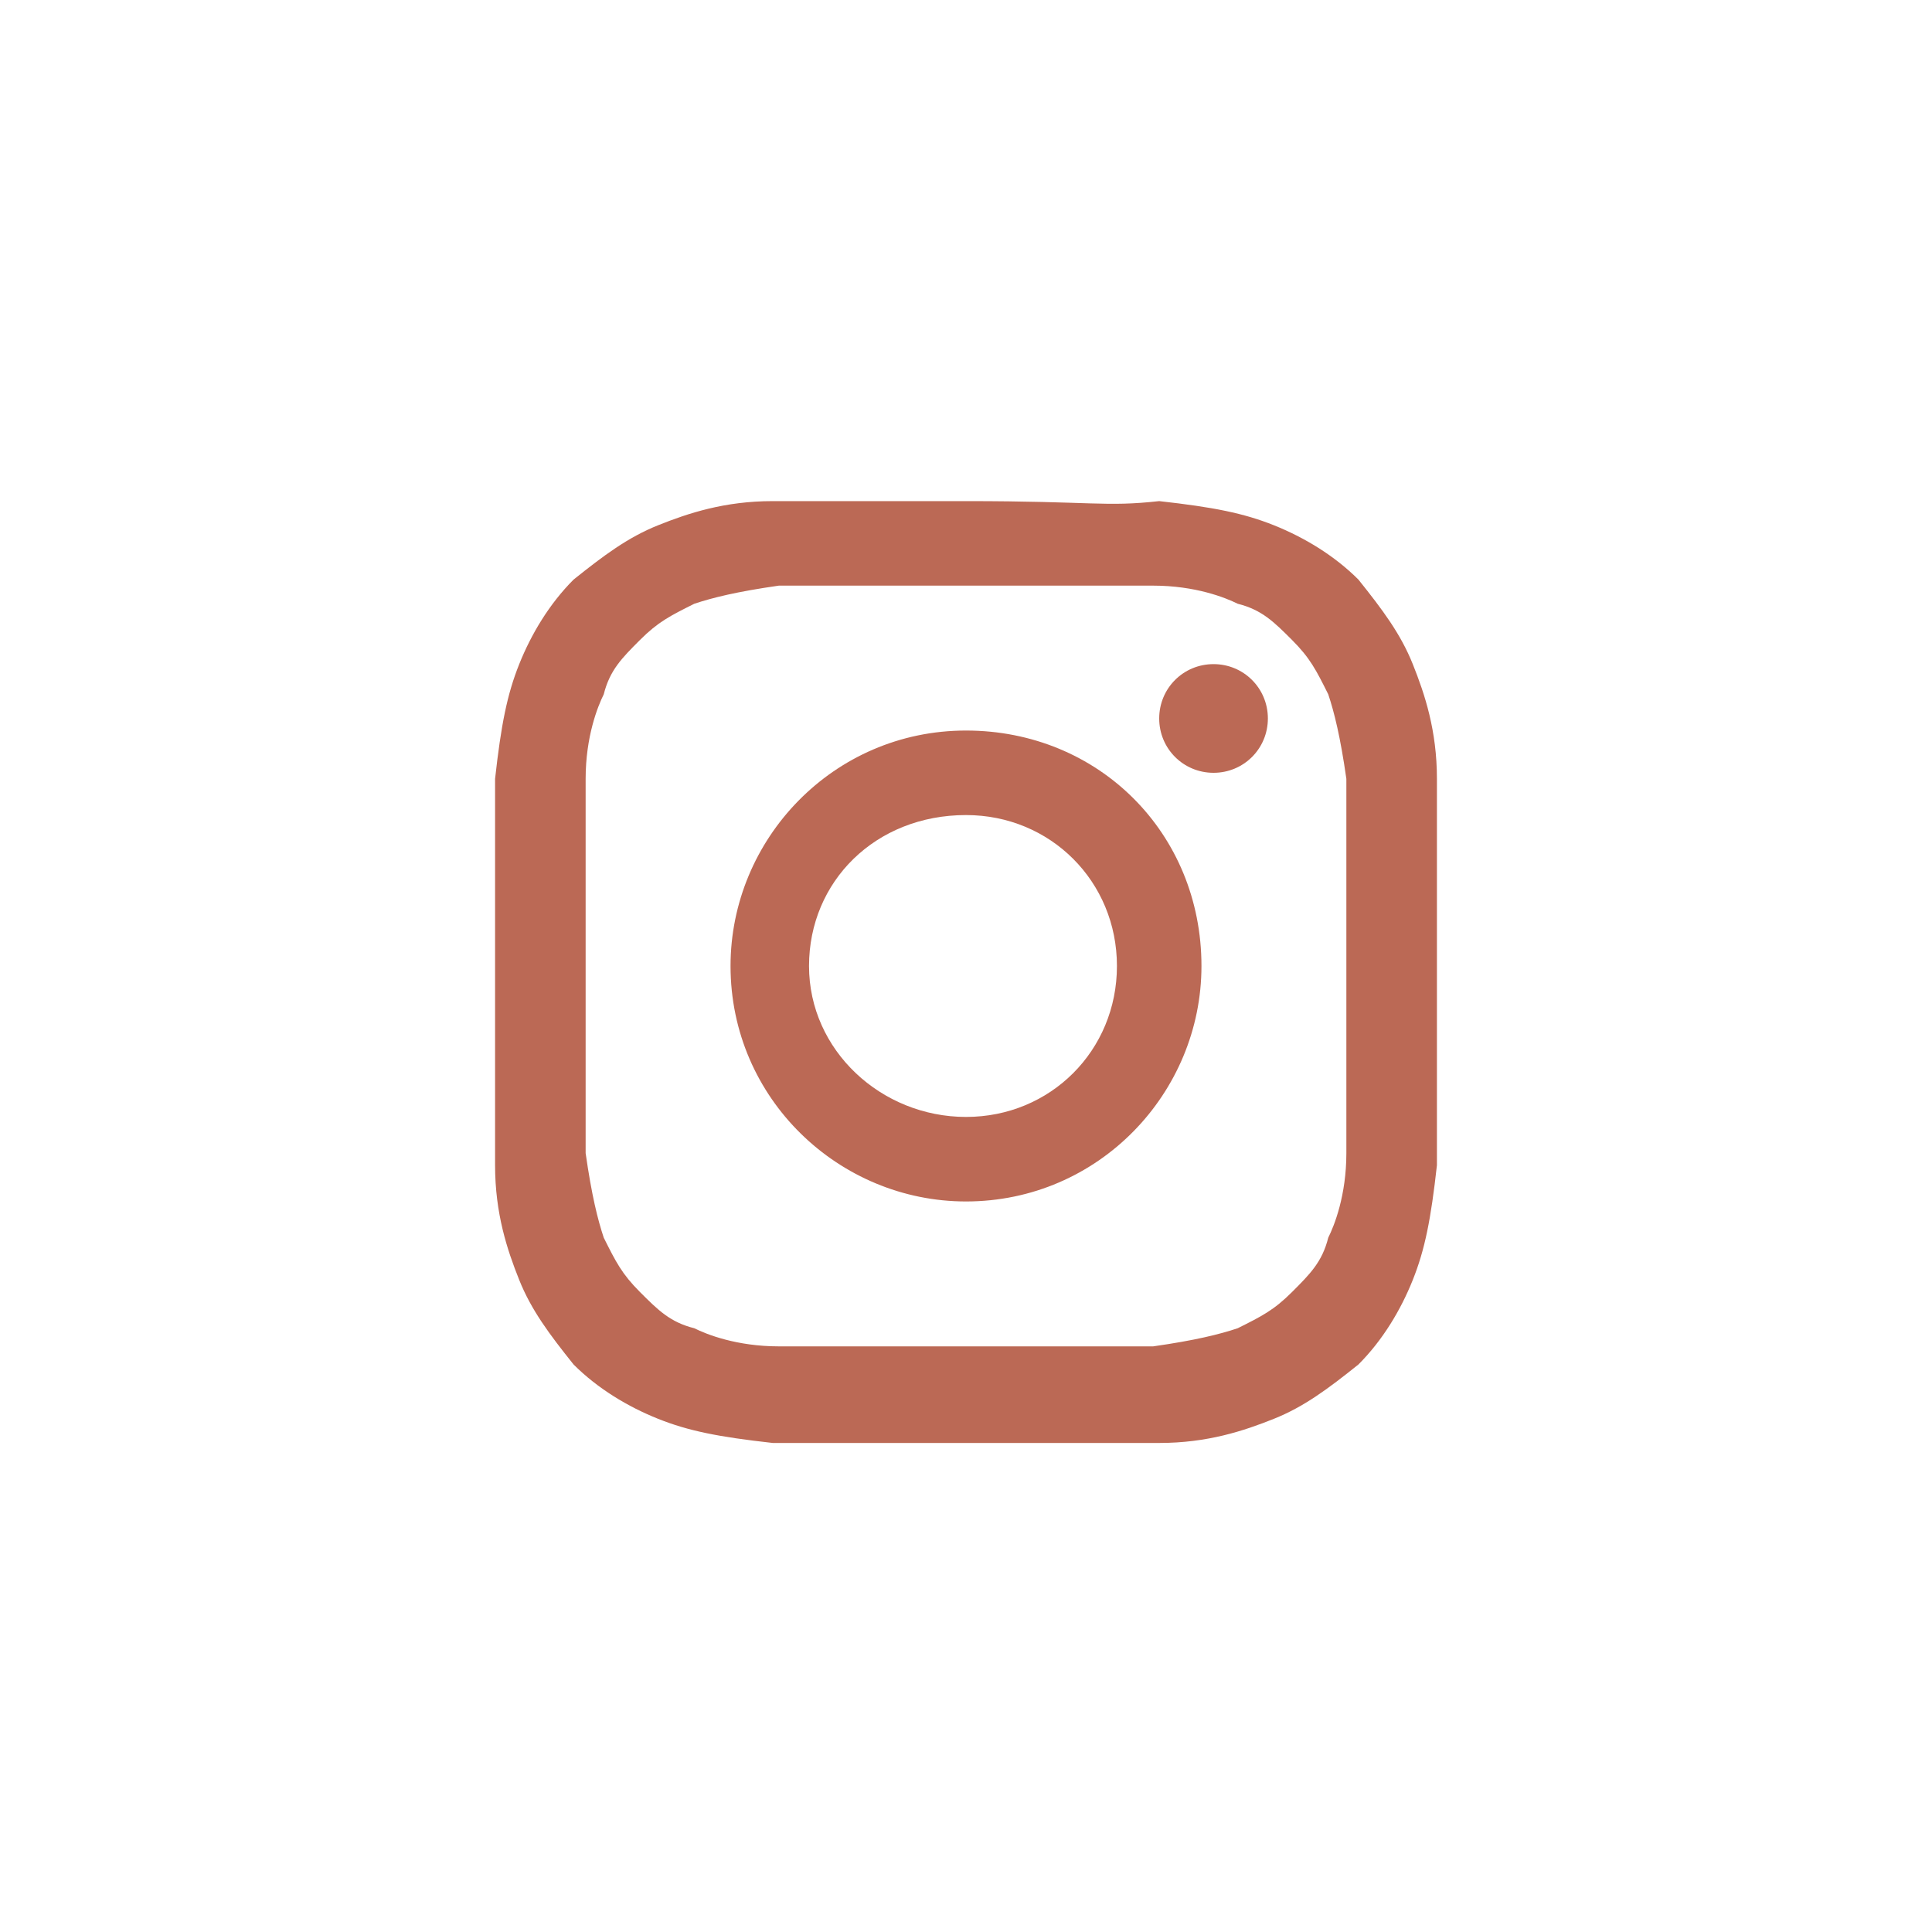 <?xml version="1.0" encoding="utf-8"?>
<!-- Generator: Adobe Illustrator 21.0.0, SVG Export Plug-In . SVG Version: 6.00 Build 0)  -->
<svg version="1.1" id="Layer_1" xmlns="http://www.w3.org/2000/svg" xmlns:xlink="http://www.w3.org/1999/xlink" x="0px" y="0px"
	 viewBox="0 0 32 32" style="enable-background:new 0 0 32 32;" xml:space="preserve">
<style type="text/css">
	.st0{fill:#BB6955;}
</style>
<path class="st0" d="M16,9.7c2,0,2.3,0,3.1,0c0.7,0,1.2,0.2,1.4,0.3c0.4,0.1,0.6,0.3,0.9,0.6s0.4,0.5,0.6,0.9
	c0.1,0.3,0.2,0.7,0.3,1.4c0,0.8,0,1,0,3.1c0,2,0,2.3,0,3.1c0,0.7-0.2,1.2-0.3,1.4c-0.1,0.4-0.3,0.6-0.6,0.9
	c-0.3,0.3-0.5,0.4-0.9,0.6c-0.3,0.1-0.7,0.2-1.4,0.3c-0.8,0-1,0-3.1,0c-2,0-2.3,0-3.1,0c-0.7,0-1.2-0.2-1.4-0.3
	c-0.4-0.1-0.6-0.3-0.9-0.6c-0.3-0.3-0.4-0.5-0.6-0.9c-0.1-0.3-0.2-0.7-0.3-1.4c0-0.8,0-1,0-3.1c0-2,0-2.3,0-3.1
	c0-0.7,0.2-1.2,0.3-1.4c0.1-0.4,0.3-0.6,0.6-0.9c0.3-0.3,0.5-0.4,0.9-0.6c0.3-0.1,0.7-0.2,1.4-0.3C13.7,9.7,14,9.7,16,9.7 M16,8.3
	c-2.1,0-2.3,0-3.2,0c-0.8,0-1.4,0.2-1.9,0.4S10,9.2,9.5,9.6C9.1,10,8.8,10.5,8.6,11s-0.3,1-0.4,1.9c0,0.8,0,1.1,0,3.2s0,2.3,0,3.2
	c0,0.8,0.2,1.4,0.4,1.9s0.5,0.9,0.9,1.4c0.4,0.4,0.9,0.7,1.4,0.9c0.5,0.2,1,0.3,1.9,0.4c0.8,0,1.1,0,3.2,0s2.3,0,3.2,0
	c0.8,0,1.4-0.2,1.9-0.4c0.5-0.2,0.9-0.5,1.4-0.9c0.4-0.4,0.7-0.9,0.9-1.4c0.2-0.5,0.3-1,0.4-1.9c0-0.8,0-1.1,0-3.2s0-2.3,0-3.2
	c0-0.8-0.2-1.4-0.4-1.9c-0.2-0.5-0.5-0.9-0.9-1.4c-0.4-0.4-0.9-0.7-1.4-0.9s-1-0.3-1.9-0.4C18.3,8.4,18.1,8.3,16,8.3"/>
<path class="st0" d="M16,12.1c-2.2,0-3.9,1.8-3.9,3.9c0,2.2,1.8,3.9,3.9,3.9c2.2,0,3.9-1.8,3.9-3.9C19.9,13.8,18.2,12.1,16,12.1
	 M16,18.5c-1.4,0-2.6-1.1-2.6-2.5s1.1-2.5,2.6-2.5c1.4,0,2.5,1.1,2.5,2.5S17.4,18.5,16,18.5"/>
<path class="st0" d="M21,11.9c0,0.5-0.4,0.9-0.9,0.9s-0.9-0.4-0.9-0.9s0.4-0.9,0.9-0.9S21,11.4,21,11.9"/>
</svg>

